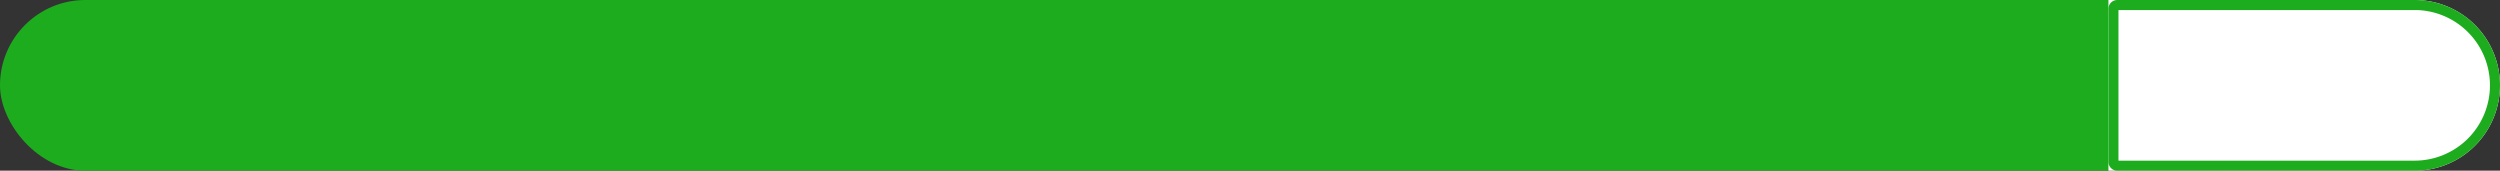 <svg xmlns="http://www.w3.org/2000/svg" width="249" height="17" viewBox="0 0 249 17">
  <rect x="0" y="0" width="249" height="17" fill="#333333" stroke="none"/>
  <g id="Group_24949" data-name="Group 24949" transform="translate(-383 -3486)">
    <rect id="Rectangle_12105" data-name="Rectangle 12105" width="229" height="17" rx="8.5" transform="translate(383 3486)" fill="#1eac1f"/>
    <g id="Rectangle_12106" data-name="Rectangle 12106" transform="translate(593 3486)" fill="#fff" stroke="#1eac1f" stroke-width="1">
      <path d="M0,0H30.5A8.5,8.5,0,0,1,39,8.5v0A8.5,8.5,0,0,1,30.5,17H0a0,0,0,0,1,0,0V0A0,0,0,0,1,0,0Z" stroke="none"/>
      <path d="M.881.5H30.5a8,8,0,0,1,8,8v0a8,8,0,0,1-8,8H.881A.381.381,0,0,1,.5,16.119V.881A.381.381,0,0,1,.881.5Z" fill="none"/>
    </g>
  </g>
</svg>
